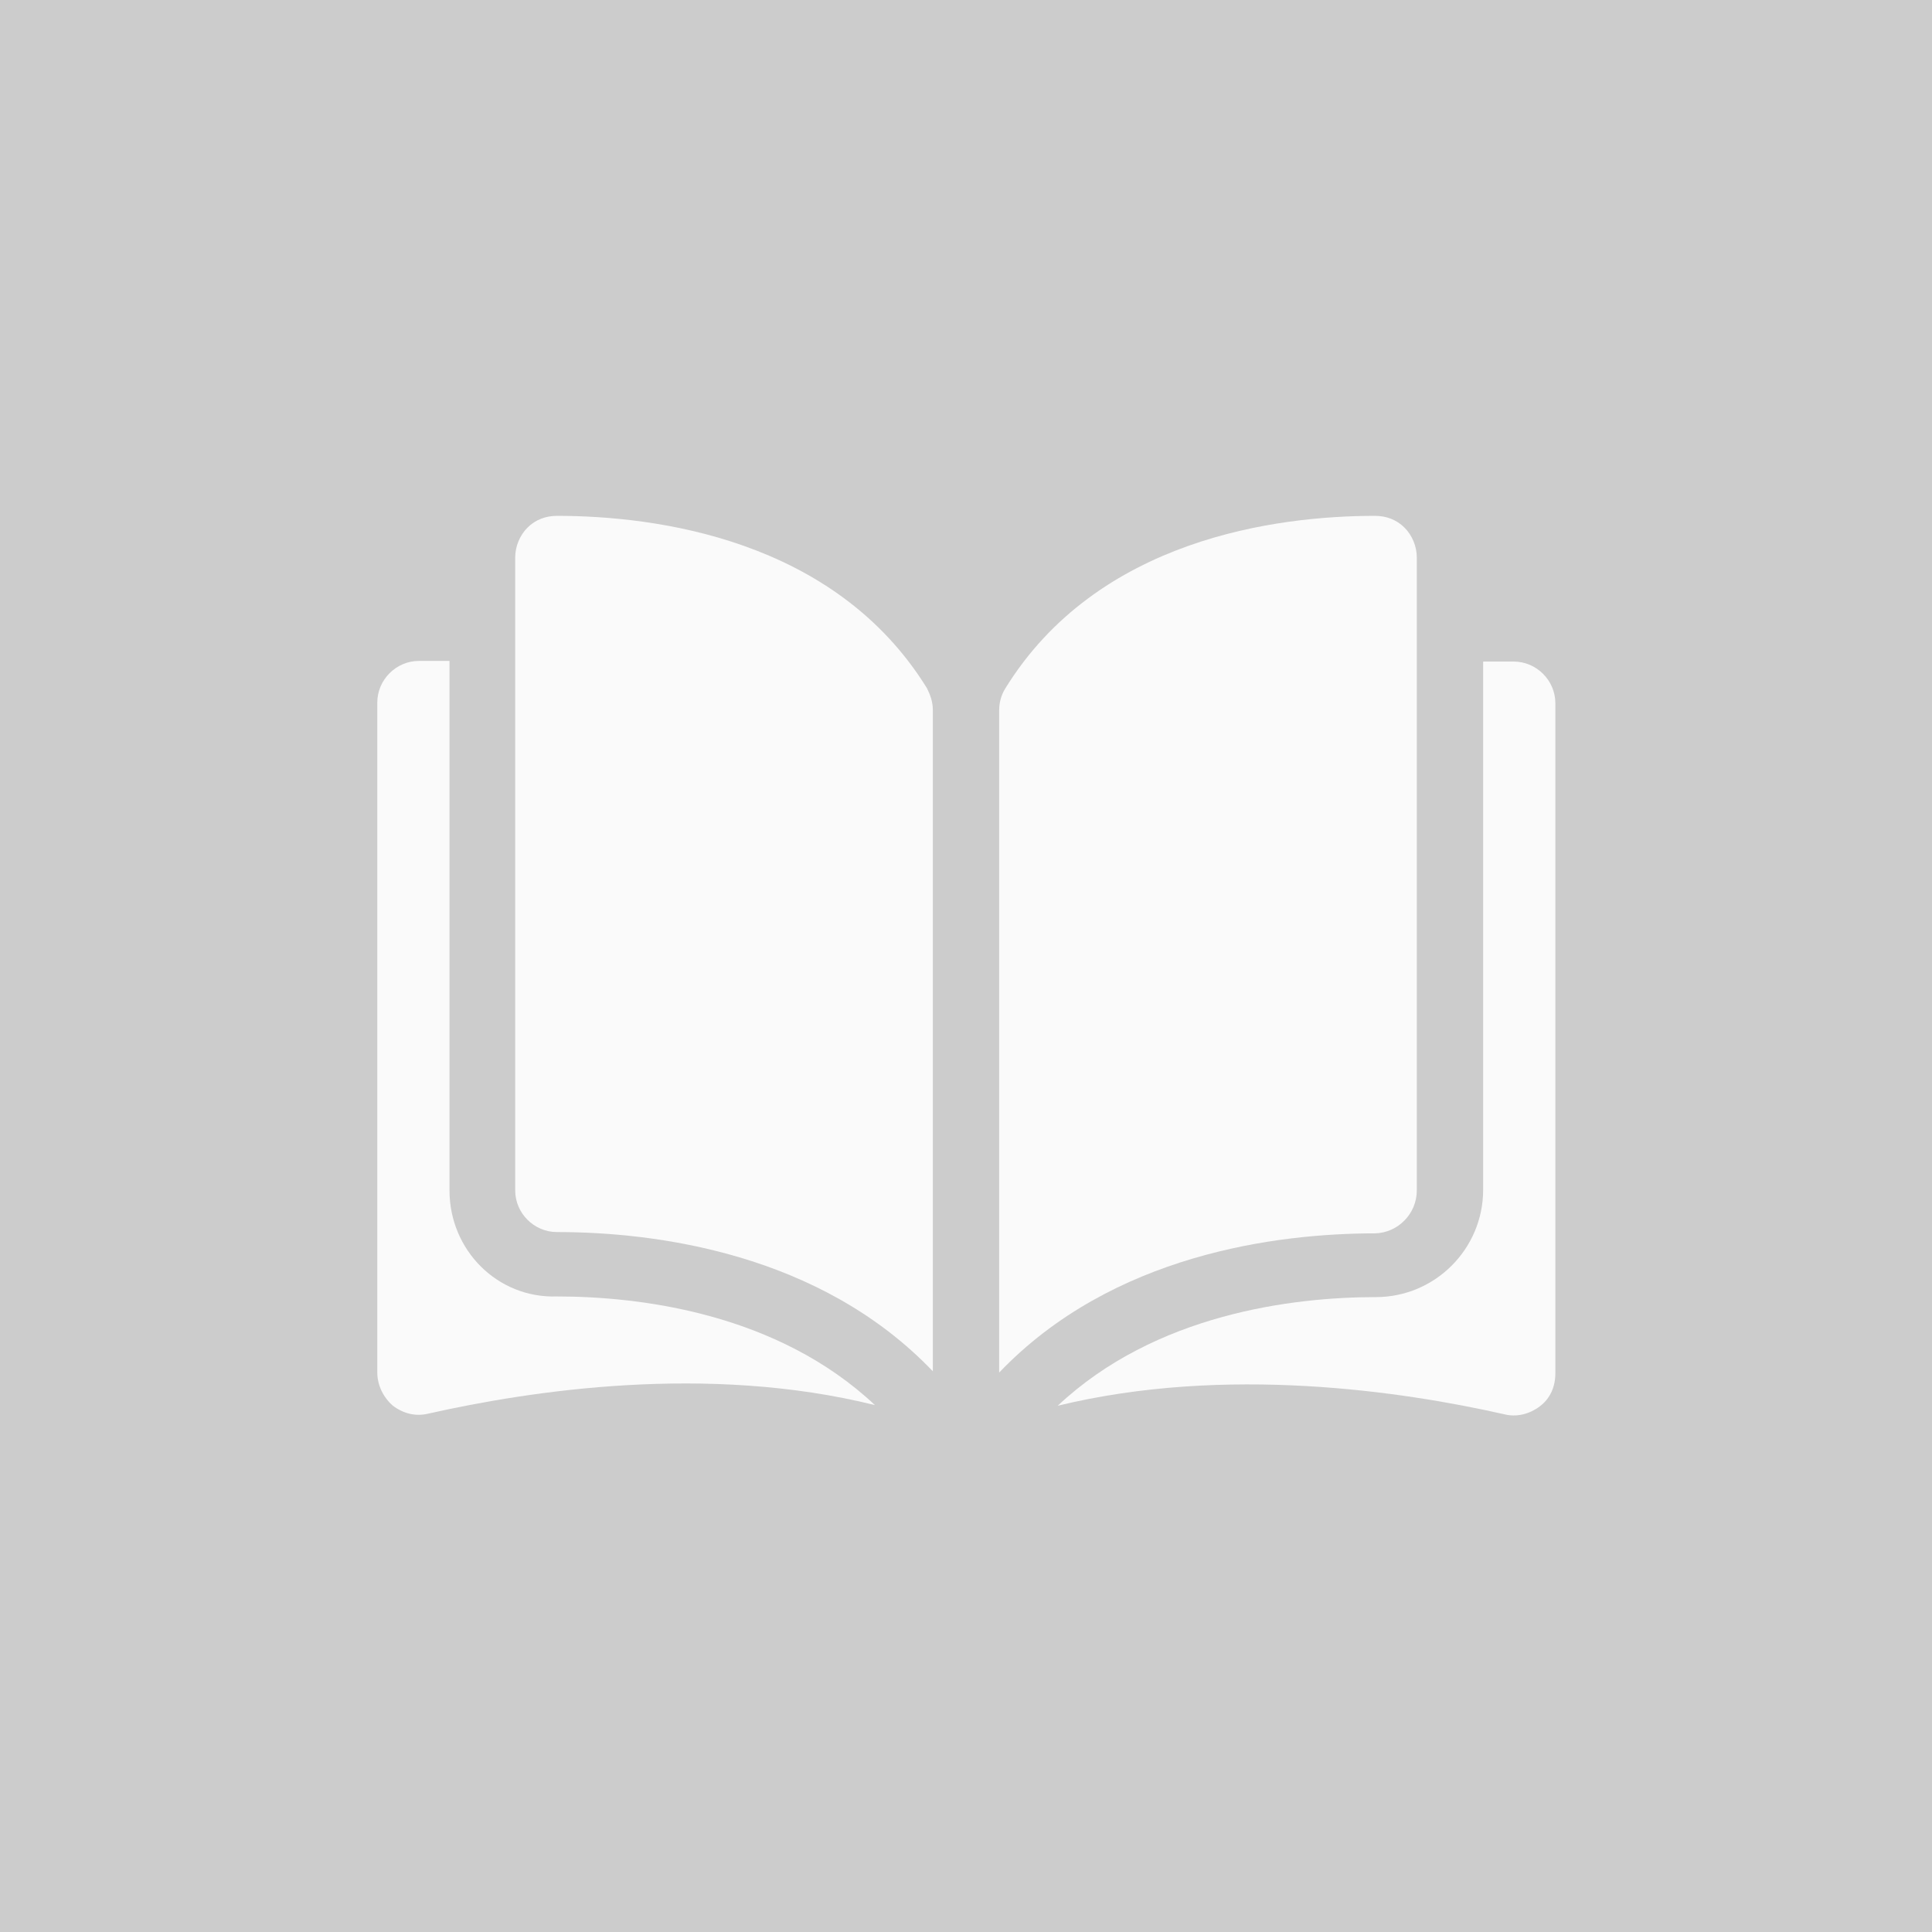 <?xml version="1.0" encoding="utf-8"?>
<!-- Generator: Adobe Illustrator 19.0.0, SVG Export Plug-In . SVG Version: 6.00 Build 0)  -->
<svg version="1.1" id="Layer_1" xmlns="http://www.w3.org/2000/svg" xmlns:xlink="http://www.w3.org/1999/xlink" x="0px" y="0px"
	 viewBox="-157 248 297 297" style="enable-background:new -157 248 297 297;" xml:space="preserve">
<style type="text/css">
	.st0{fill:#CCCCCC;}
	.st1{fill:#FAFAFA;}
</style>
<rect x="-157" y="248" class="st0" width="297" height="297"/>
<g>
	<g>
		<g>
			<path class="st1" d="M-71.4,327.3L-71.4,327.3c-1.7,0-3.3,0.6-4.5,1.8c-1.2,1.2-1.9,2.9-1.9,4.6V431c0,3.5,2.9,6.4,6.4,6.4
				c15.1,0,40.4,3.2,57.8,21.4V357.1c0-1.2-0.4-2.3-0.9-3.3C-28.7,330.8-56.3,327.3-71.4,327.3z"/>
			<path class="st1" d="M60.8,431v-97.3c0-1.7-0.7-3.4-1.9-4.6c-1.2-1.2-2.8-1.8-4.5-1.8l0,0c-15.1,0-42.7,3.5-56.9,26.6
				c-0.6,1-0.9,2.1-0.9,3.3V459c17.4-18.2,42.7-21.4,57.8-21.4C57.9,437.5,60.8,434.6,60.8,431z"/>
			<path class="st1" d="M75.7,349.7h-4.7v81.2c0,9.1-7.4,16.5-16.5,16.5c-12.8,0-33.9,2.6-48.9,16.7c25.9-6.3,53.1-2.2,68.6,1.3
				c1.9,0.5,3.9,0,5.5-1.2s2.4-3,2.4-5.1v-103C82.1,352.6,79.2,349.7,75.7,349.7z"/>
			<path class="st1" d="M-87.9,431v-81.4h-4.7c-3.5,0-6.4,2.9-6.4,6.4v103c0,1.9,0.9,3.8,2.4,5.1c1.6,1.2,3.5,1.7,5.5,1.2
				c15.6-3.5,42.8-7.7,68.6-1.3c-15-14.1-36-16.7-48.9-16.7C-80.5,447.6-87.9,440.2-87.9,431z"/>
		</g>
	</g>
</g>
</svg>
